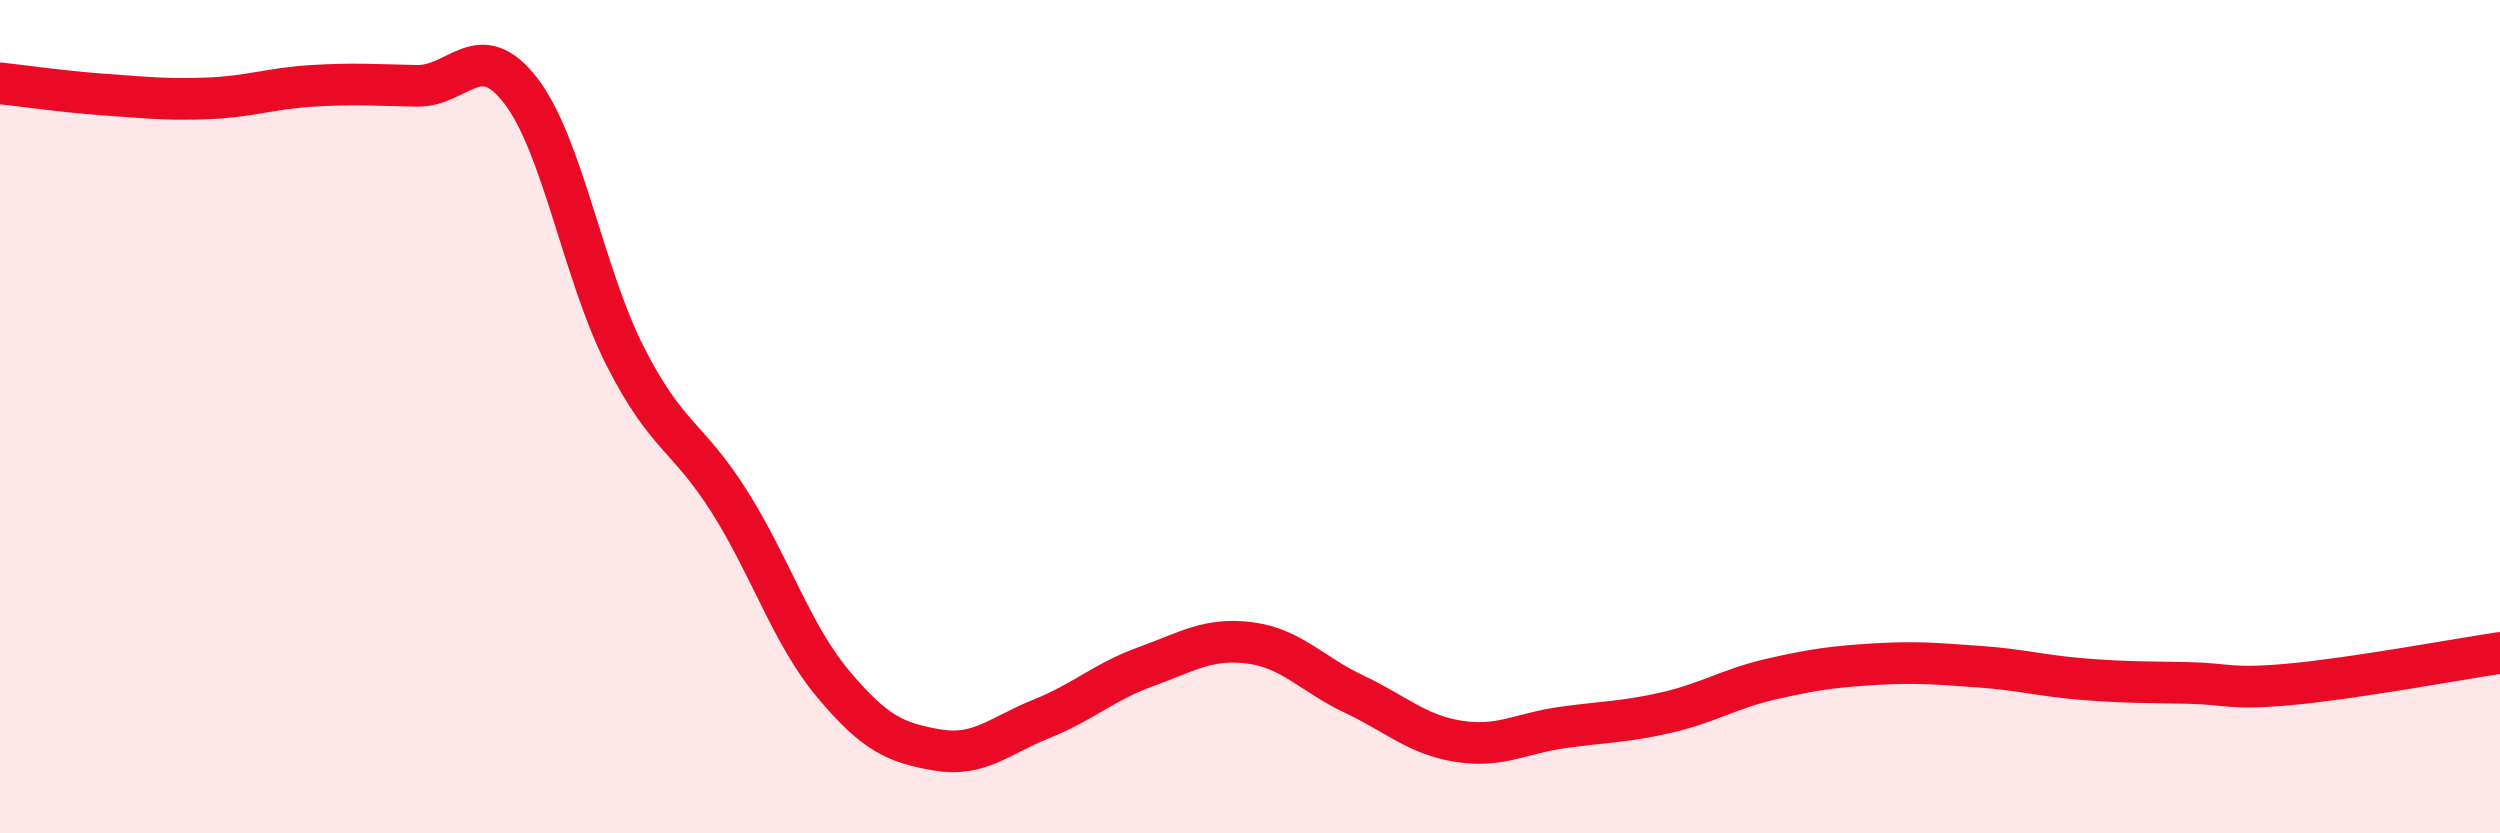 
    <svg width="60" height="20" viewBox="0 0 60 20" xmlns="http://www.w3.org/2000/svg">
      <path
        d="M 0,2 C 0.5,2.05 1.5,2.2 2.5,2.27 C 3.5,2.34 4,2.4 5,2.36 C 6,2.32 6.5,2.12 7.5,2.06 C 8.5,2 9,2.04 10,2.06 C 11,2.08 11.5,0.88 12.5,2.18 C 13.5,3.48 14,6.57 15,8.54 C 16,10.51 16.5,10.45 17.5,12.03 C 18.5,13.61 19,15.23 20,16.42 C 21,17.61 21.5,17.83 22.5,18 C 23.5,18.17 24,17.65 25,17.25 C 26,16.85 26.5,16.36 27.5,16 C 28.5,15.64 29,15.3 30,15.43 C 31,15.56 31.5,16.19 32.5,16.66 C 33.5,17.13 34,17.63 35,17.79 C 36,17.95 36.5,17.6 37.5,17.46 C 38.5,17.32 39,17.33 40,17.1 C 41,16.87 41.5,16.53 42.5,16.3 C 43.5,16.07 44,16 45,15.94 C 46,15.88 46.5,15.93 47.5,16 C 48.5,16.07 49,16.22 50,16.3 C 51,16.38 51.5,16.37 52.5,16.39 C 53.5,16.41 53.5,16.56 55,16.42 C 56.5,16.28 59,15.82 60,15.67L60 20L0 20Z"
        fill="#EB0A25"
        opacity="0.1"
        stroke-linecap="round"
        stroke-linejoin="round"
      />
      <path
        d="M 0,2 C 0.5,2.05 1.5,2.2 2.5,2.27 C 3.5,2.34 4,2.4 5,2.36 C 6,2.32 6.5,2.12 7.5,2.06 C 8.5,2 9,2.04 10,2.06 C 11,2.08 11.5,0.88 12.5,2.18 C 13.5,3.48 14,6.57 15,8.54 C 16,10.51 16.5,10.45 17.5,12.03 C 18.5,13.61 19,15.23 20,16.42 C 21,17.61 21.5,17.83 22.5,18 C 23.5,18.17 24,17.65 25,17.25 C 26,16.85 26.5,16.36 27.5,16 C 28.5,15.64 29,15.3 30,15.43 C 31,15.56 31.5,16.19 32.5,16.66 C 33.5,17.13 34,17.63 35,17.79 C 36,17.95 36.5,17.6 37.5,17.46 C 38.5,17.32 39,17.33 40,17.1 C 41,16.87 41.5,16.53 42.5,16.3 C 43.5,16.07 44,16 45,15.94 C 46,15.88 46.5,15.93 47.5,16 C 48.5,16.07 49,16.22 50,16.3 C 51,16.38 51.5,16.37 52.5,16.39 C 53.5,16.41 53.5,16.56 55,16.42 C 56.5,16.28 59,15.82 60,15.67"
        stroke="#EB0A25"
        stroke-width="1"
        fill="none"
        stroke-linecap="round"
        stroke-linejoin="round"
      />
    </svg>
  